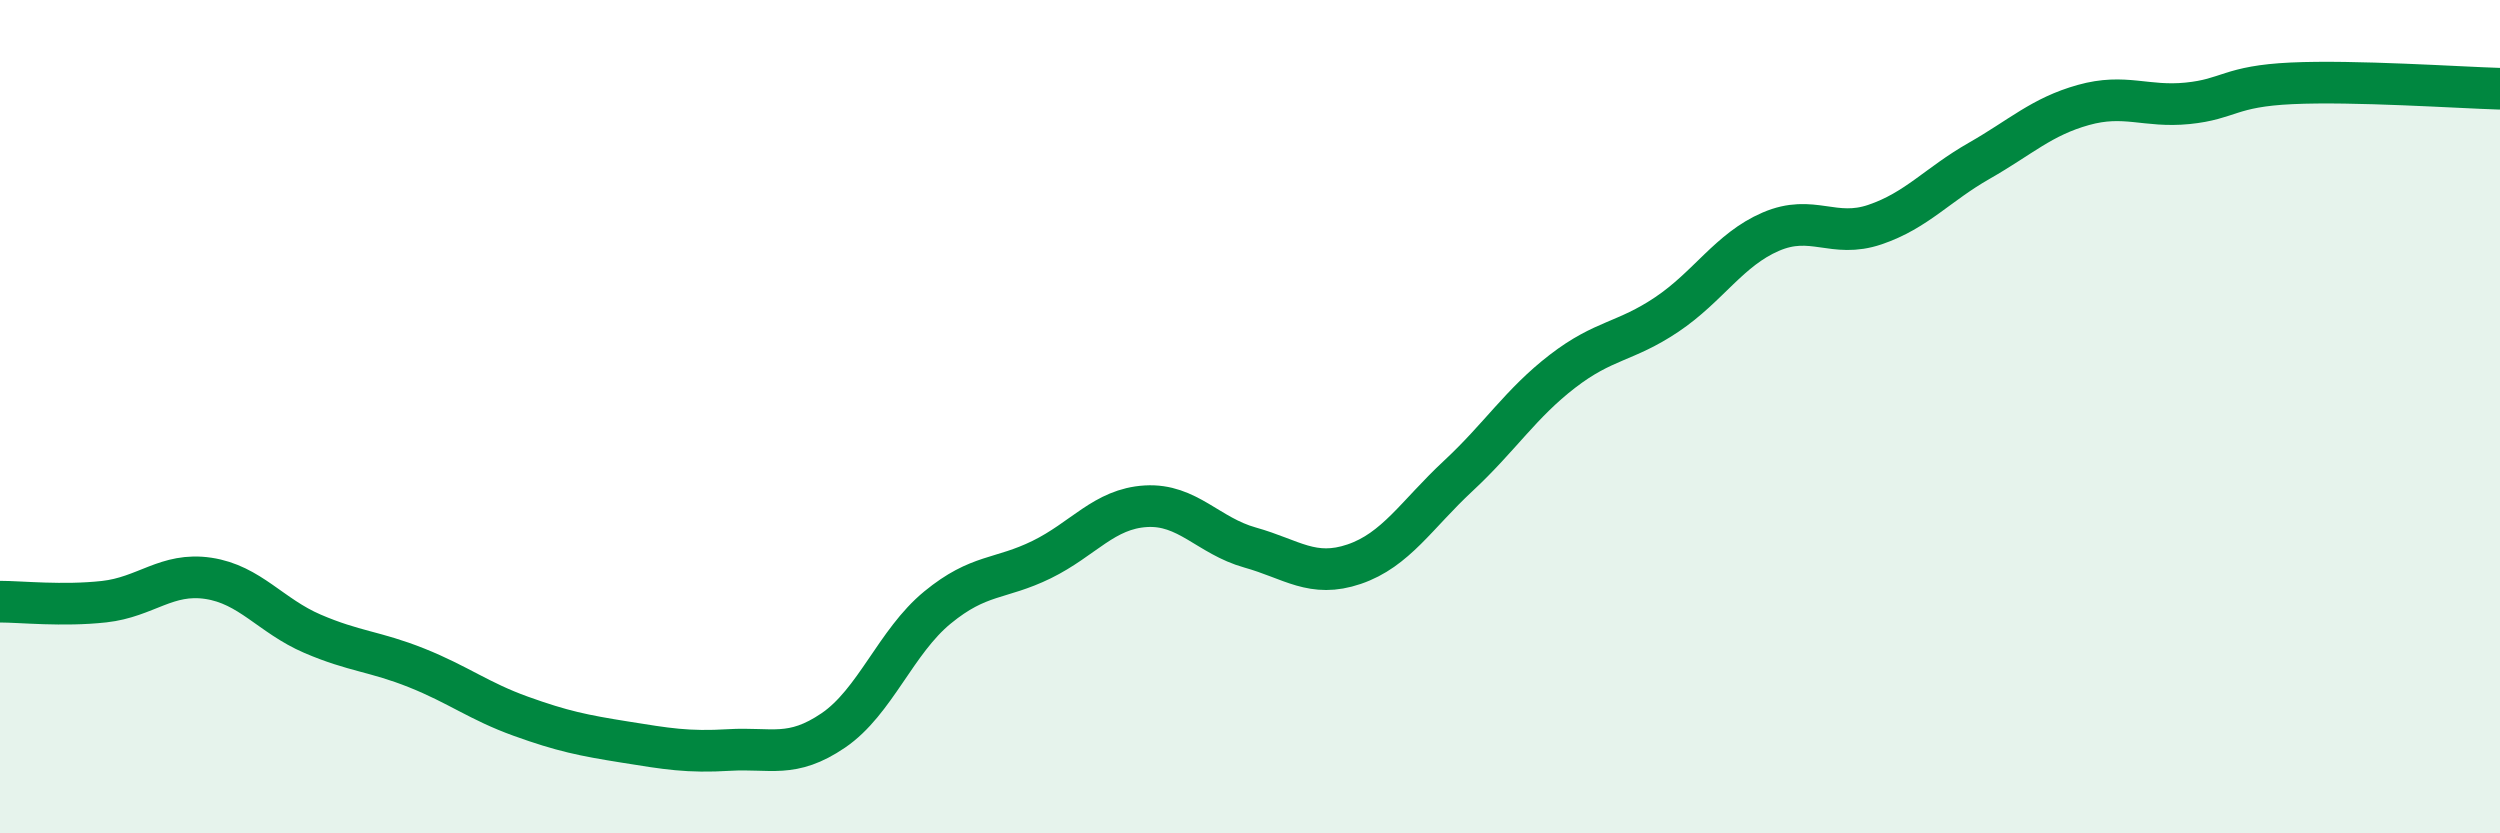 
    <svg width="60" height="20" viewBox="0 0 60 20" xmlns="http://www.w3.org/2000/svg">
      <path
        d="M 0,14.44 C 0.5,14.44 1.5,14.55 2.5,14.44 C 3.5,14.33 4,13.73 5,13.88 C 6,14.03 6.5,14.78 7.5,15.21 C 8.5,15.64 9,15.63 10,16.03 C 11,16.43 11.5,16.83 12.5,17.19 C 13.5,17.55 14,17.65 15,17.81 C 16,17.97 16.5,18.06 17.5,18 C 18.5,17.94 19,18.21 20,17.53 C 21,16.85 21.5,15.4 22.5,14.58 C 23.5,13.76 24,13.92 25,13.43 C 26,12.94 26.5,12.21 27.5,12.15 C 28.5,12.09 29,12.86 30,13.14 C 31,13.42 31.5,13.88 32.5,13.54 C 33.5,13.2 34,12.35 35,11.42 C 36,10.49 36.5,9.68 37.5,8.91 C 38.5,8.14 39,8.22 40,7.55 C 41,6.88 41.5,5.99 42.5,5.56 C 43.5,5.13 44,5.73 45,5.39 C 46,5.05 46.5,4.43 47.5,3.86 C 48.5,3.29 49,2.8 50,2.52 C 51,2.24 51.5,2.58 52.5,2.48 C 53.5,2.38 53.5,2.07 55,2 C 56.5,1.93 59,2.1 60,2.13L60 20L0 20Z"
        fill="#008740"
        opacity="0.1"
        stroke-linecap="round"
        stroke-linejoin="round"
      />
      <path
        d="M 0,14.44 C 0.5,14.44 1.5,14.55 2.5,14.44 C 3.5,14.33 4,13.73 5,13.88 C 6,14.03 6.5,14.78 7.5,15.21 C 8.5,15.64 9,15.63 10,16.03 C 11,16.43 11.5,16.83 12.5,17.19 C 13.5,17.55 14,17.65 15,17.81 C 16,17.97 16.5,18.06 17.5,18 C 18.5,17.94 19,18.21 20,17.53 C 21,16.85 21.5,15.4 22.5,14.58 C 23.5,13.76 24,13.92 25,13.43 C 26,12.94 26.5,12.21 27.5,12.15 C 28.5,12.09 29,12.86 30,13.14 C 31,13.42 31.5,13.88 32.5,13.54 C 33.5,13.2 34,12.35 35,11.42 C 36,10.49 36.5,9.68 37.5,8.91 C 38.5,8.14 39,8.22 40,7.55 C 41,6.88 41.5,5.99 42.5,5.56 C 43.5,5.13 44,5.73 45,5.39 C 46,5.05 46.5,4.43 47.5,3.86 C 48.5,3.29 49,2.8 50,2.52 C 51,2.24 51.5,2.58 52.5,2.48 C 53.5,2.38 53.5,2.07 55,2 C 56.5,1.93 59,2.1 60,2.13"
        stroke="#008740"
        stroke-width="1"
        fill="none"
        stroke-linecap="round"
        stroke-linejoin="round"
      />
    </svg>
  